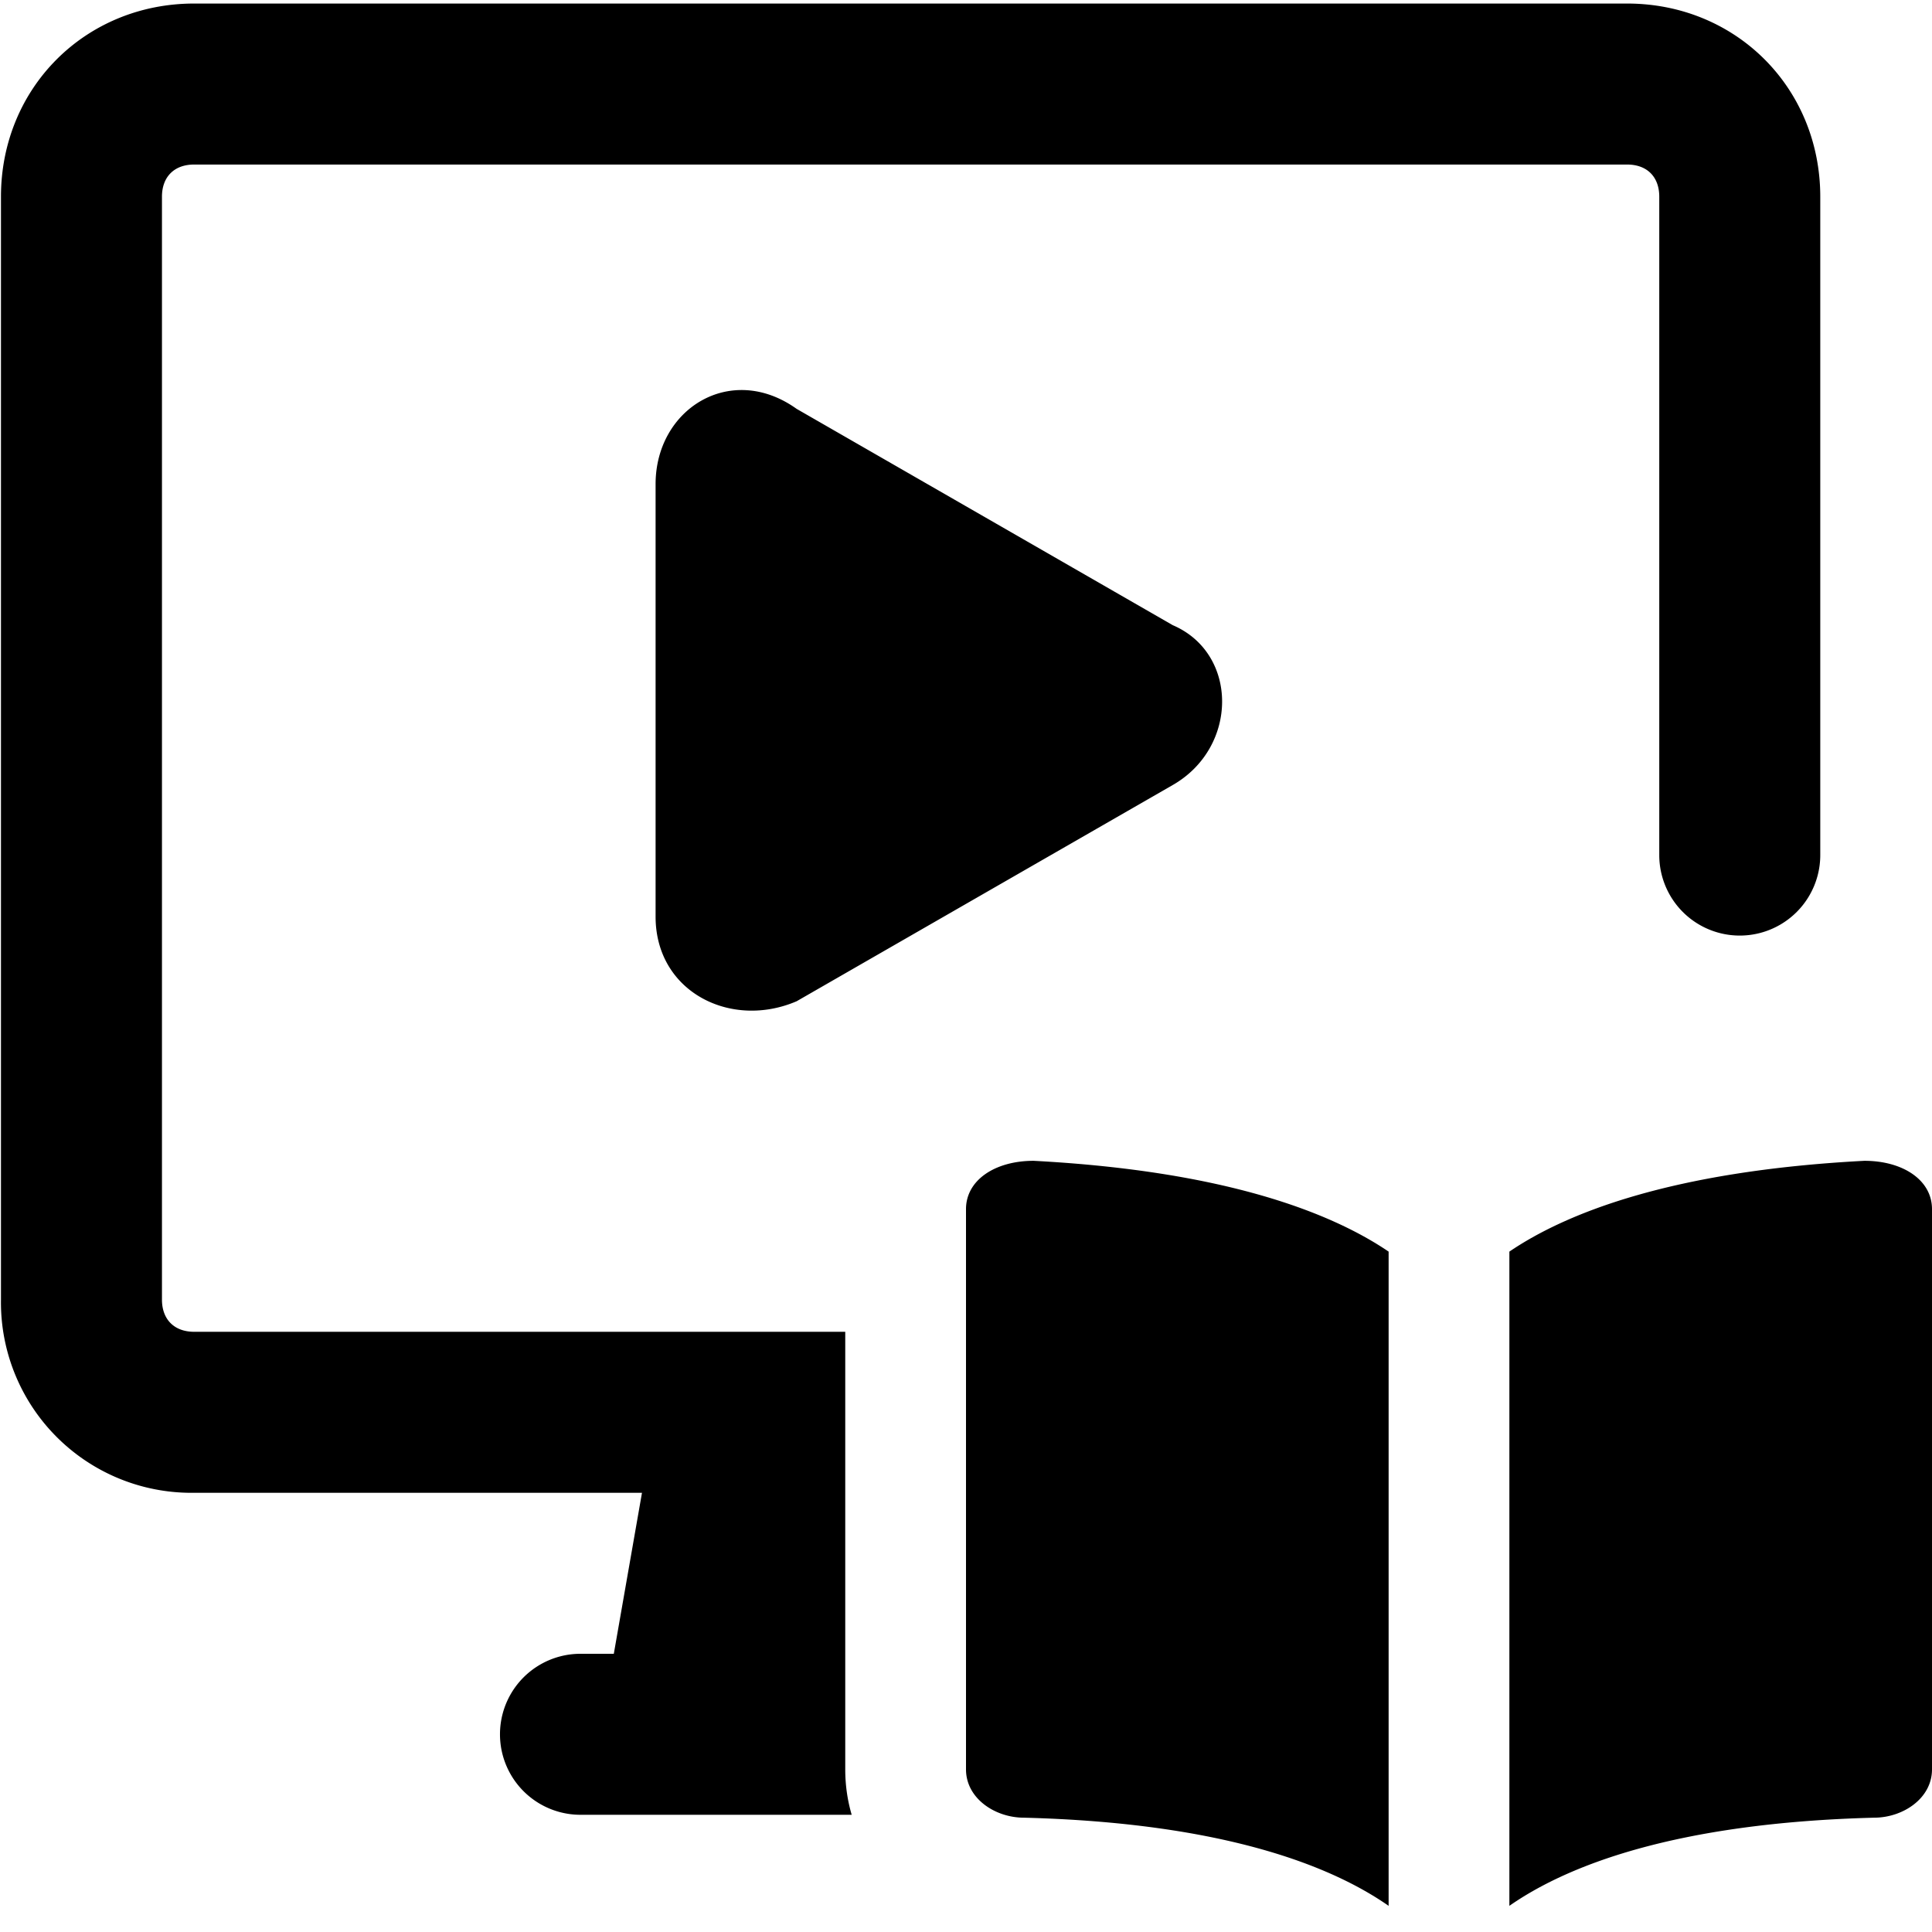<svg xmlns="http://www.w3.org/2000/svg" fill="none" viewBox="0 0 24 24"><path fill="#000000" fill-rule="evenodd" d="M20.612 2.444c0 -0.248 -0.152 -0.4 -0.4 -0.4h-17.8c-0.247 0 -0.4 0.152 -0.4 0.4v13.7c0 0.247 0.153 0.4 0.4 0.4H10.5v5.436c0 0.201 0.029 0.39 0.08 0.564H7.211a1 1 0 1 1 0 -2h0.414l0.35 -2H2.412a2.366 2.366 0 0 1 -2.4 -2.4v-13.7c0 -1.353 1.048 -2.4 2.4 -2.4h17.8c1.353 0 2.4 1.047 2.4 2.4v8.178a1 1 0 1 1 -2 0V2.444ZM8.144 6.014v5.373c0 0.934 0.934 1.402 1.752 1.051l4.672 -2.686c0.818 -0.468 0.818 -1.636 0 -1.986L9.896 5.079c-0.818 -0.584 -1.752 0 -1.752 0.935Zm9.106 9.534c-0.693 -0.47 -1.997 -1 -4.41 -1.128 -0.48 0 -0.84 0.24 -0.84 0.6v6.96c0 0.36 0.36 0.6 0.72 0.6 2.49 0.064 3.826 0.604 4.53 1.095v-8.127Zm1.5 8.127c0.704 -0.491 2.04 -1.03 4.53 -1.095 0.36 0 0.72 -0.24 0.72 -0.6v-6.96c0 -0.36 -0.36 -0.6 -0.84 -0.6 -2.413 0.127 -3.717 0.657 -4.41 1.128v8.127Z" clip-rule="evenodd" stroke-width="1"></path></svg>